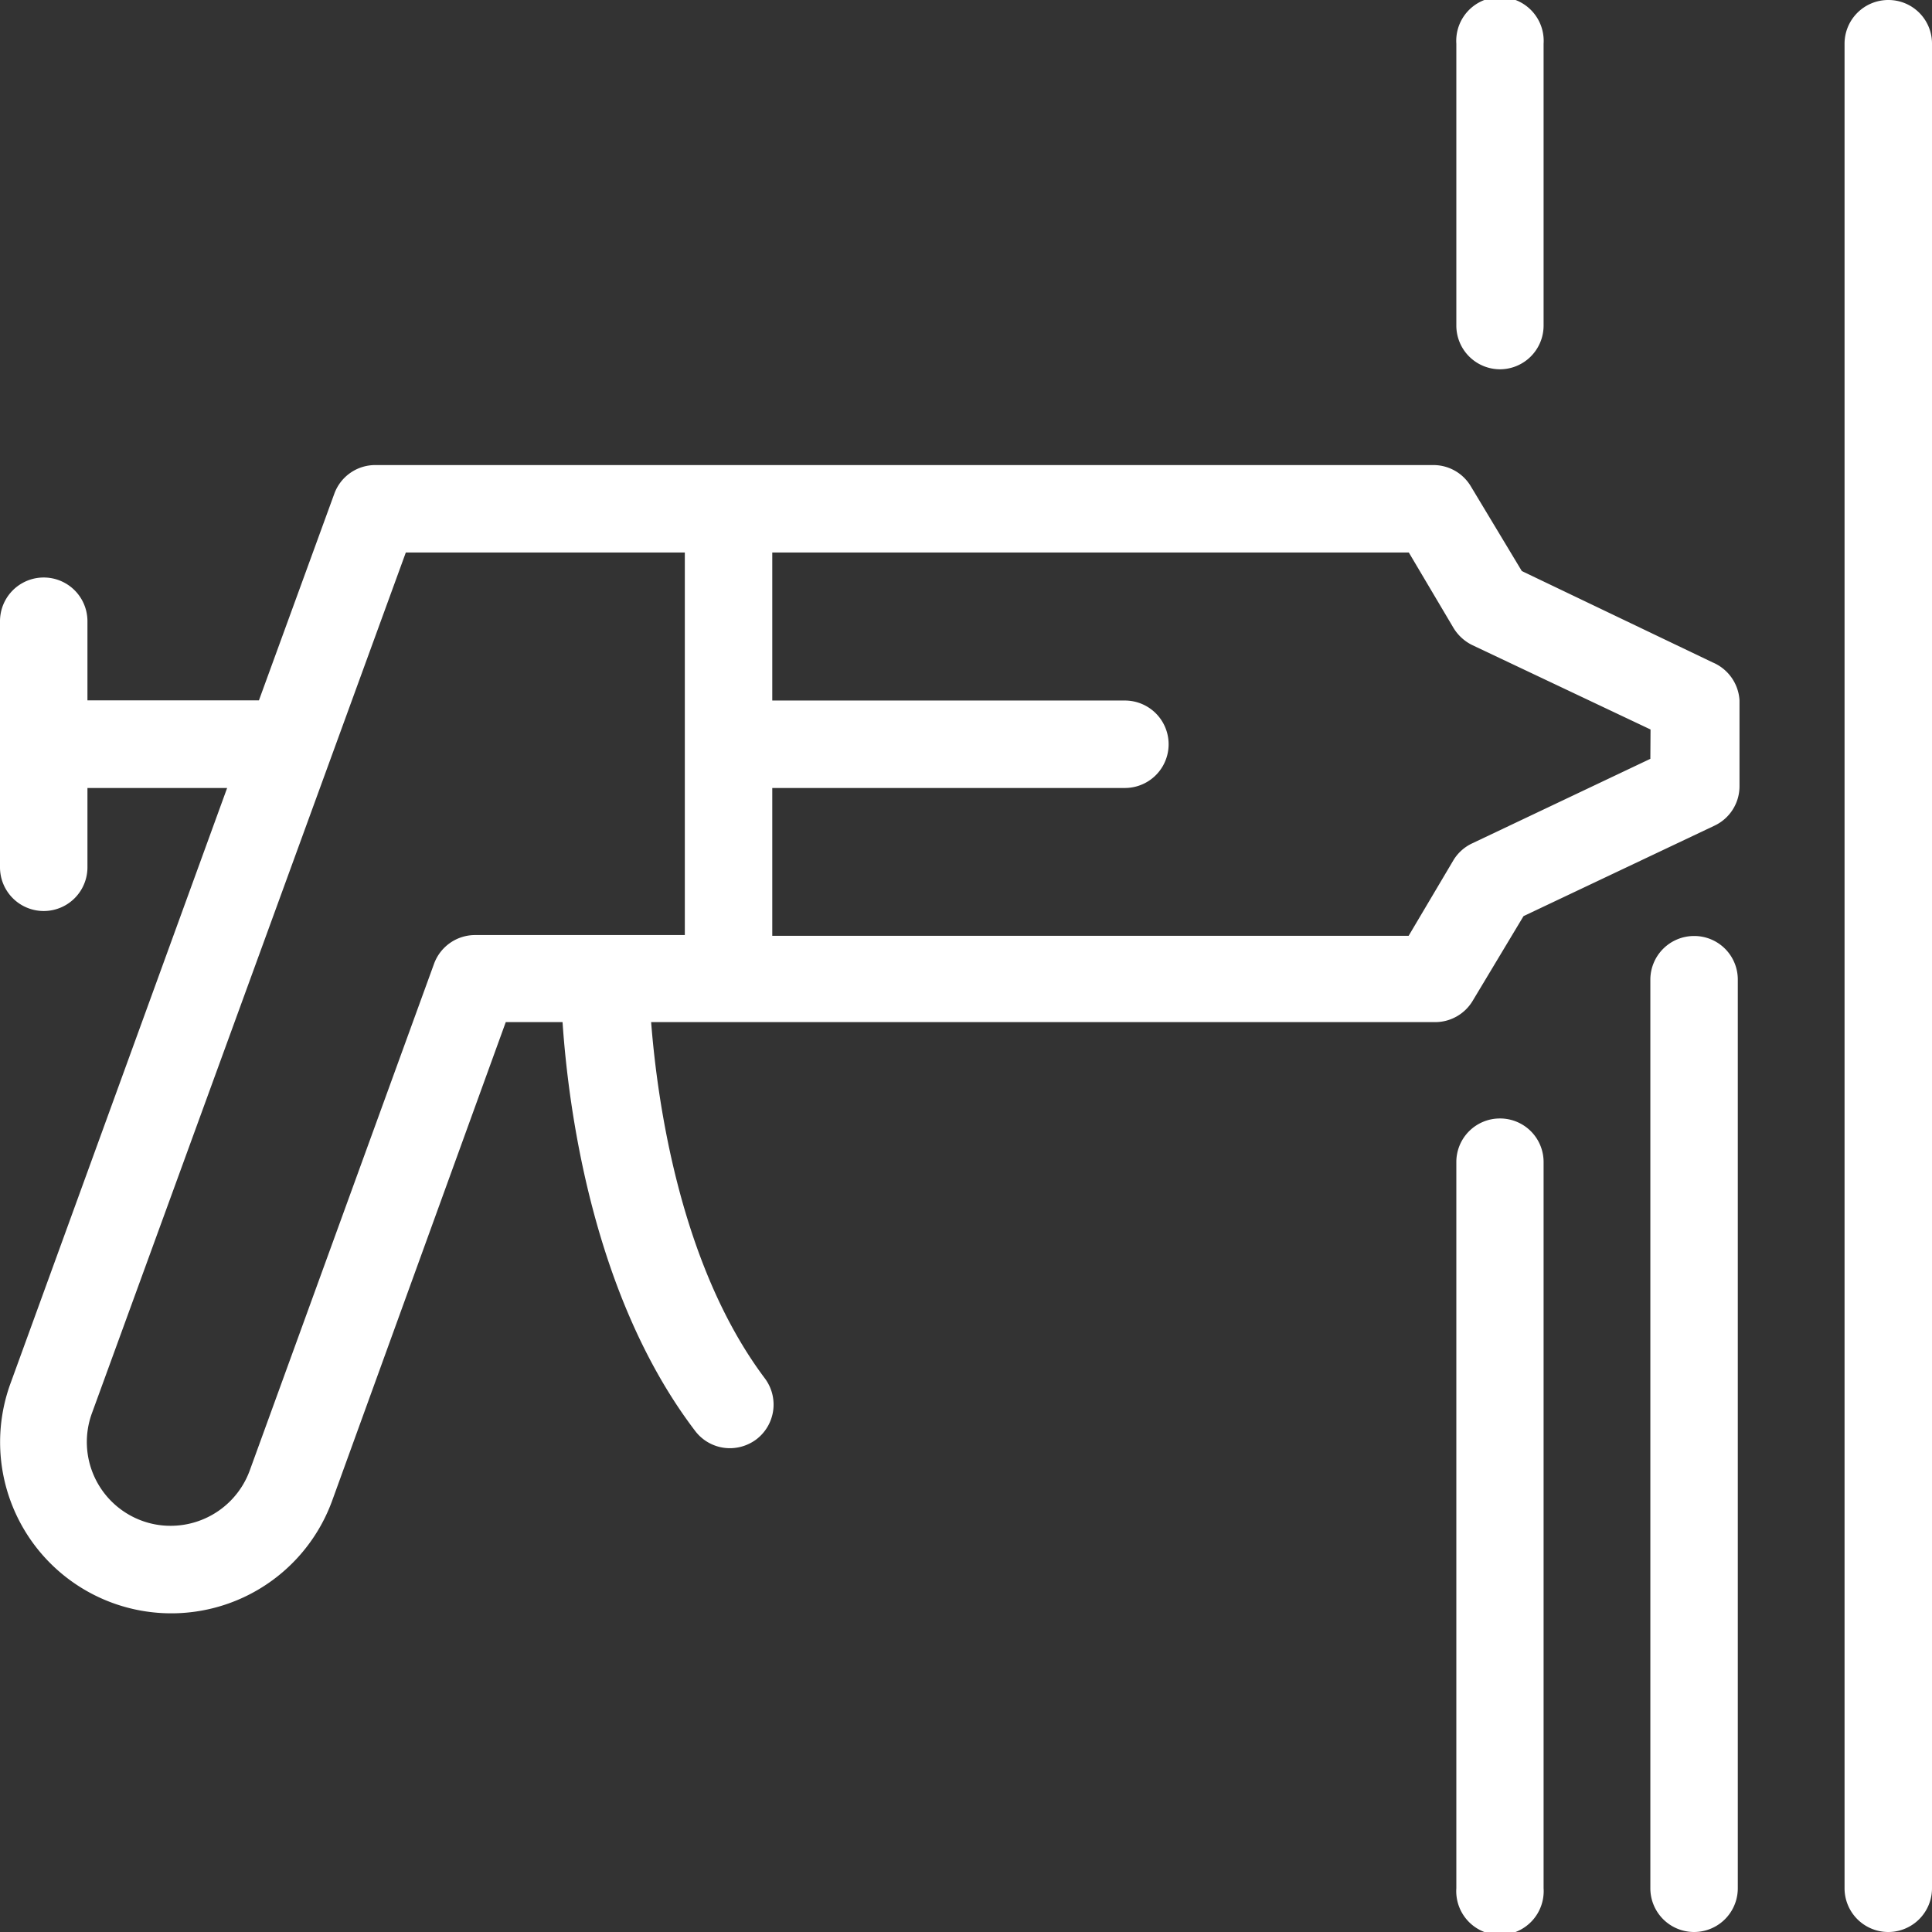<svg xmlns="http://www.w3.org/2000/svg" viewBox="0 0 102.07 102.07"><rect x="0" y="0" width="102.07" height="102.07" fill="#333333" stroke="none"/><defs><style>.cls-1{fill:#ffffff;}</style></defs><g id="Layer_2" data-name="Layer 2"><g id="Layer_2-2" data-name="Layer 2"><path class="cls-1" d="M99.76,0a2.31,2.31,0,0,0-2.31,2.31V99.76a2.31,2.31,0,1,0,4.62,0V2.31A2.3,2.3,0,0,0,99.76,0Z"/><path class="cls-1" d="M89.5,49.45a2.31,2.31,0,0,0-2.31,2.31v48a2.31,2.31,0,1,0,4.62,0v-48A2.3,2.3,0,0,0,89.5,49.45Z"/><path class="cls-1" d="M79.24,59.09a2.3,2.3,0,0,0-2.3,2.3V99.76a2.31,2.31,0,1,0,4.61,0V61.39A2.3,2.3,0,0,0,79.24,59.09Z"/><path class="cls-1" d="M79.24,19.51a2.31,2.31,0,0,0,2.31-2.31V2.31a2.31,2.31,0,1,0-4.61,0V17.2A2.31,2.31,0,0,0,79.24,19.51Z"/><path class="cls-1" d="M90.49,35,80.4,30.17,77.71,25.7a2.3,2.3,0,0,0-2-1.13H19.82a2.3,2.3,0,0,0-2.16,1.52L13.68,37H4.62V32.82a2.31,2.31,0,0,0-4.62,0v13a2.31,2.31,0,0,0,4.62,0V41.63H12L.55,73.1a9,9,0,0,0,17,6.18L26.72,54h3c.3,4.44,1.56,14.44,7,21.59a2.3,2.3,0,0,0,1.84.92,2.34,2.34,0,0,0,1.39-.46,2.31,2.31,0,0,0,.45-3.24c-4.5-6-5.68-14.72-6-18.81h41.4a2.31,2.31,0,0,0,2-1.12l2.69-4.48,10.09-4.78a2.3,2.3,0,0,0,1.32-2.09V37A2.32,2.32,0,0,0,90.49,35ZM25.1,49.4a2.31,2.31,0,0,0-2.17,1.52L13.19,77.7A4.45,4.45,0,0,1,9,80.61a4.37,4.37,0,0,1-1.51-.27,4.43,4.43,0,0,1-2.64-5.66L21.44,29.19H36.18V49.4Zm62.09-9.31-9.4,4.46a2.3,2.3,0,0,0-1,.89l-2.37,4H40.8V41.63H59.43a2.31,2.31,0,0,0,0-4.62H40.8V29.19H74.43l2.37,4a2.39,2.39,0,0,0,1,.9l9.4,4.45Z"/></g></g></svg>